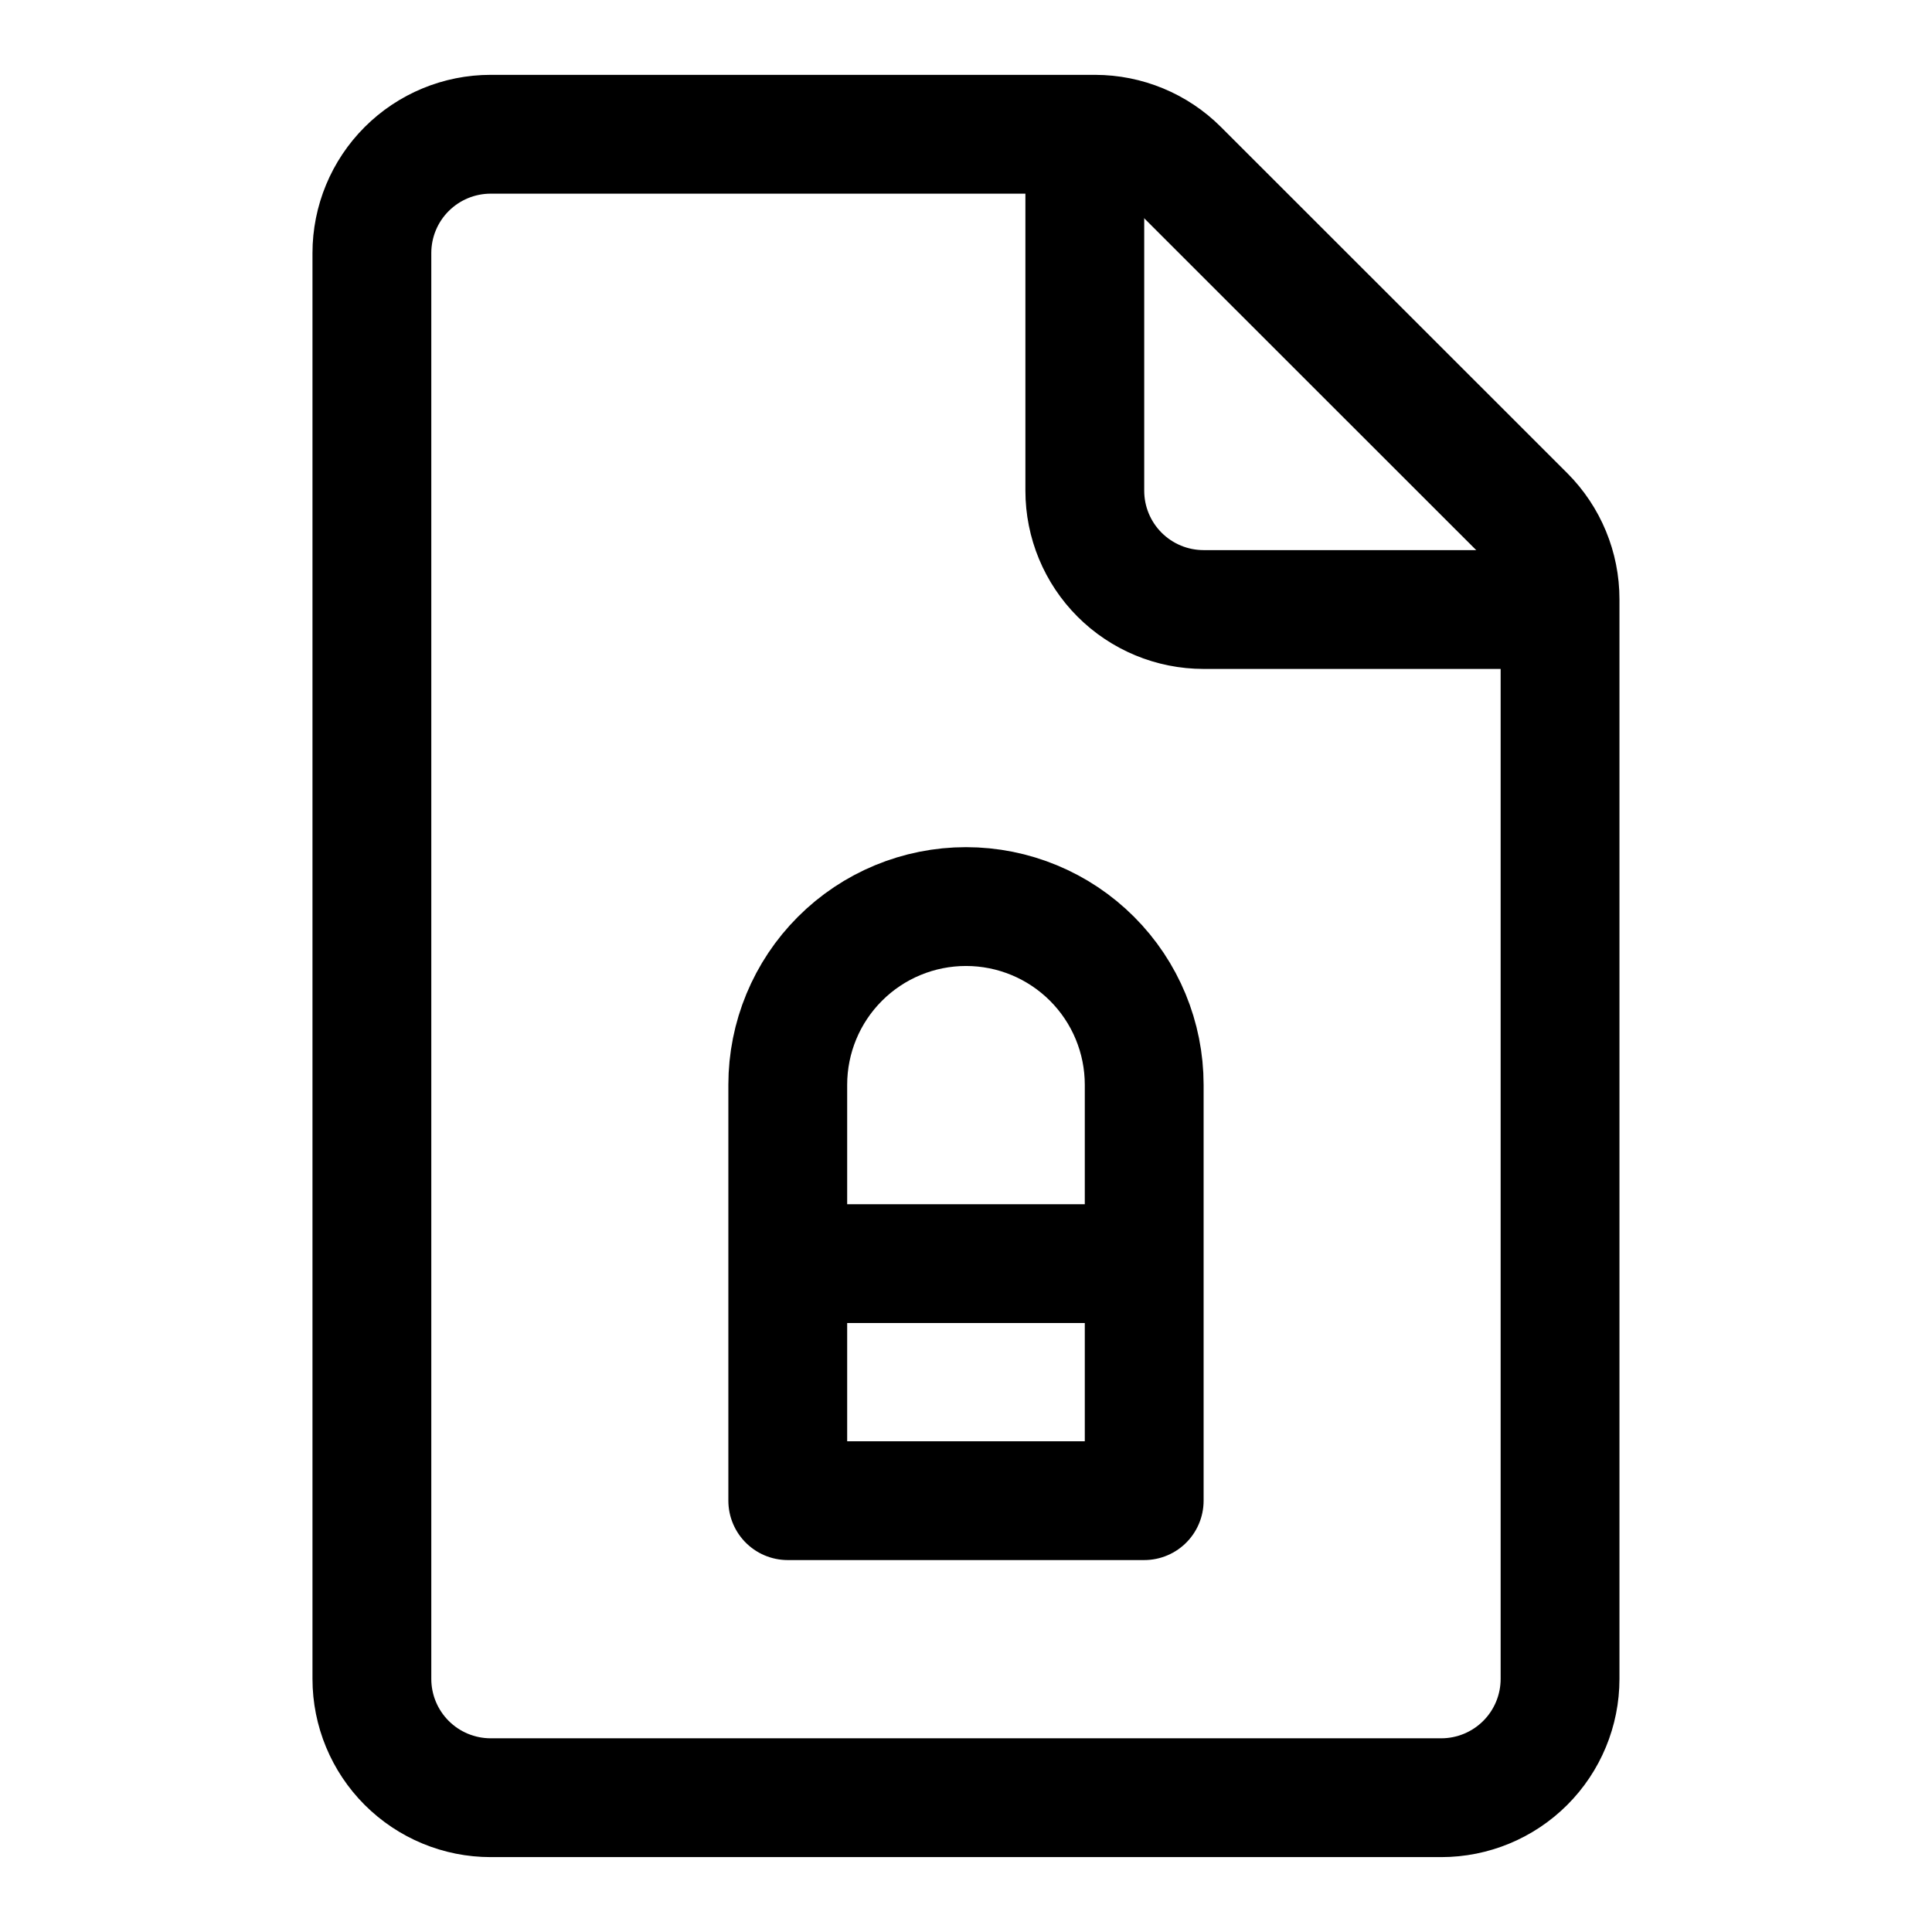 <?xml version="1.0" encoding="UTF-8"?>
<!-- Uploaded to: ICON Repo, www.iconrepo.com, Generator: ICON Repo Mixer Tools -->
<svg width="800px" height="800px" version="1.1" viewBox="144 144 512 512" xmlns="http://www.w3.org/2000/svg">
 <g fill="none" stroke="#000000" stroke-linecap="round" stroke-linejoin="round" stroke-width="8">
  <path transform="matrix(3.936 0 0 3.936 148.09 148.09)" d="m54.84 84.04h18.319"/>
  <path transform="matrix(3.936 0 0 3.936 148.09 148.09)" d="m76 100v-28c0-3.183-1.264-6.236-3.514-8.485-2.251-2.251-5.304-3.515-8.485-3.515-3.183 0-6.236 1.264-8.485 3.515-2.251 2.25-3.515 5.303-3.515 8.485v28z"/>
  <path transform="matrix(3.936 0 0 3.936 148.09 148.09)" d="m102 40h-21.999c-2.122 0-4.157-0.844-5.657-2.343-1.501-1.501-2.343-3.535-2.343-5.657v-22"/>
  <path transform="matrix(3.936 0 0 3.936 148.09 148.09)" d="m72.69 8h-40.69c-2.122 0-4.156 0.843-5.657 2.343s-2.343 3.535-2.343 5.657v96c0 2.122 0.843 4.157 2.343 5.657 1.501 1.501 3.535 2.343 5.657 2.343h63.999c2.122 0 4.157-0.843 5.657-2.343 1.501-1.5 2.343-3.535 2.343-5.657v-72.689c0.002-2.123-0.84-4.159-2.339-5.661l-23.32-23.309c-1.5-1.498-3.531-2.339-5.65-2.34z"/>
 </g>
</svg>